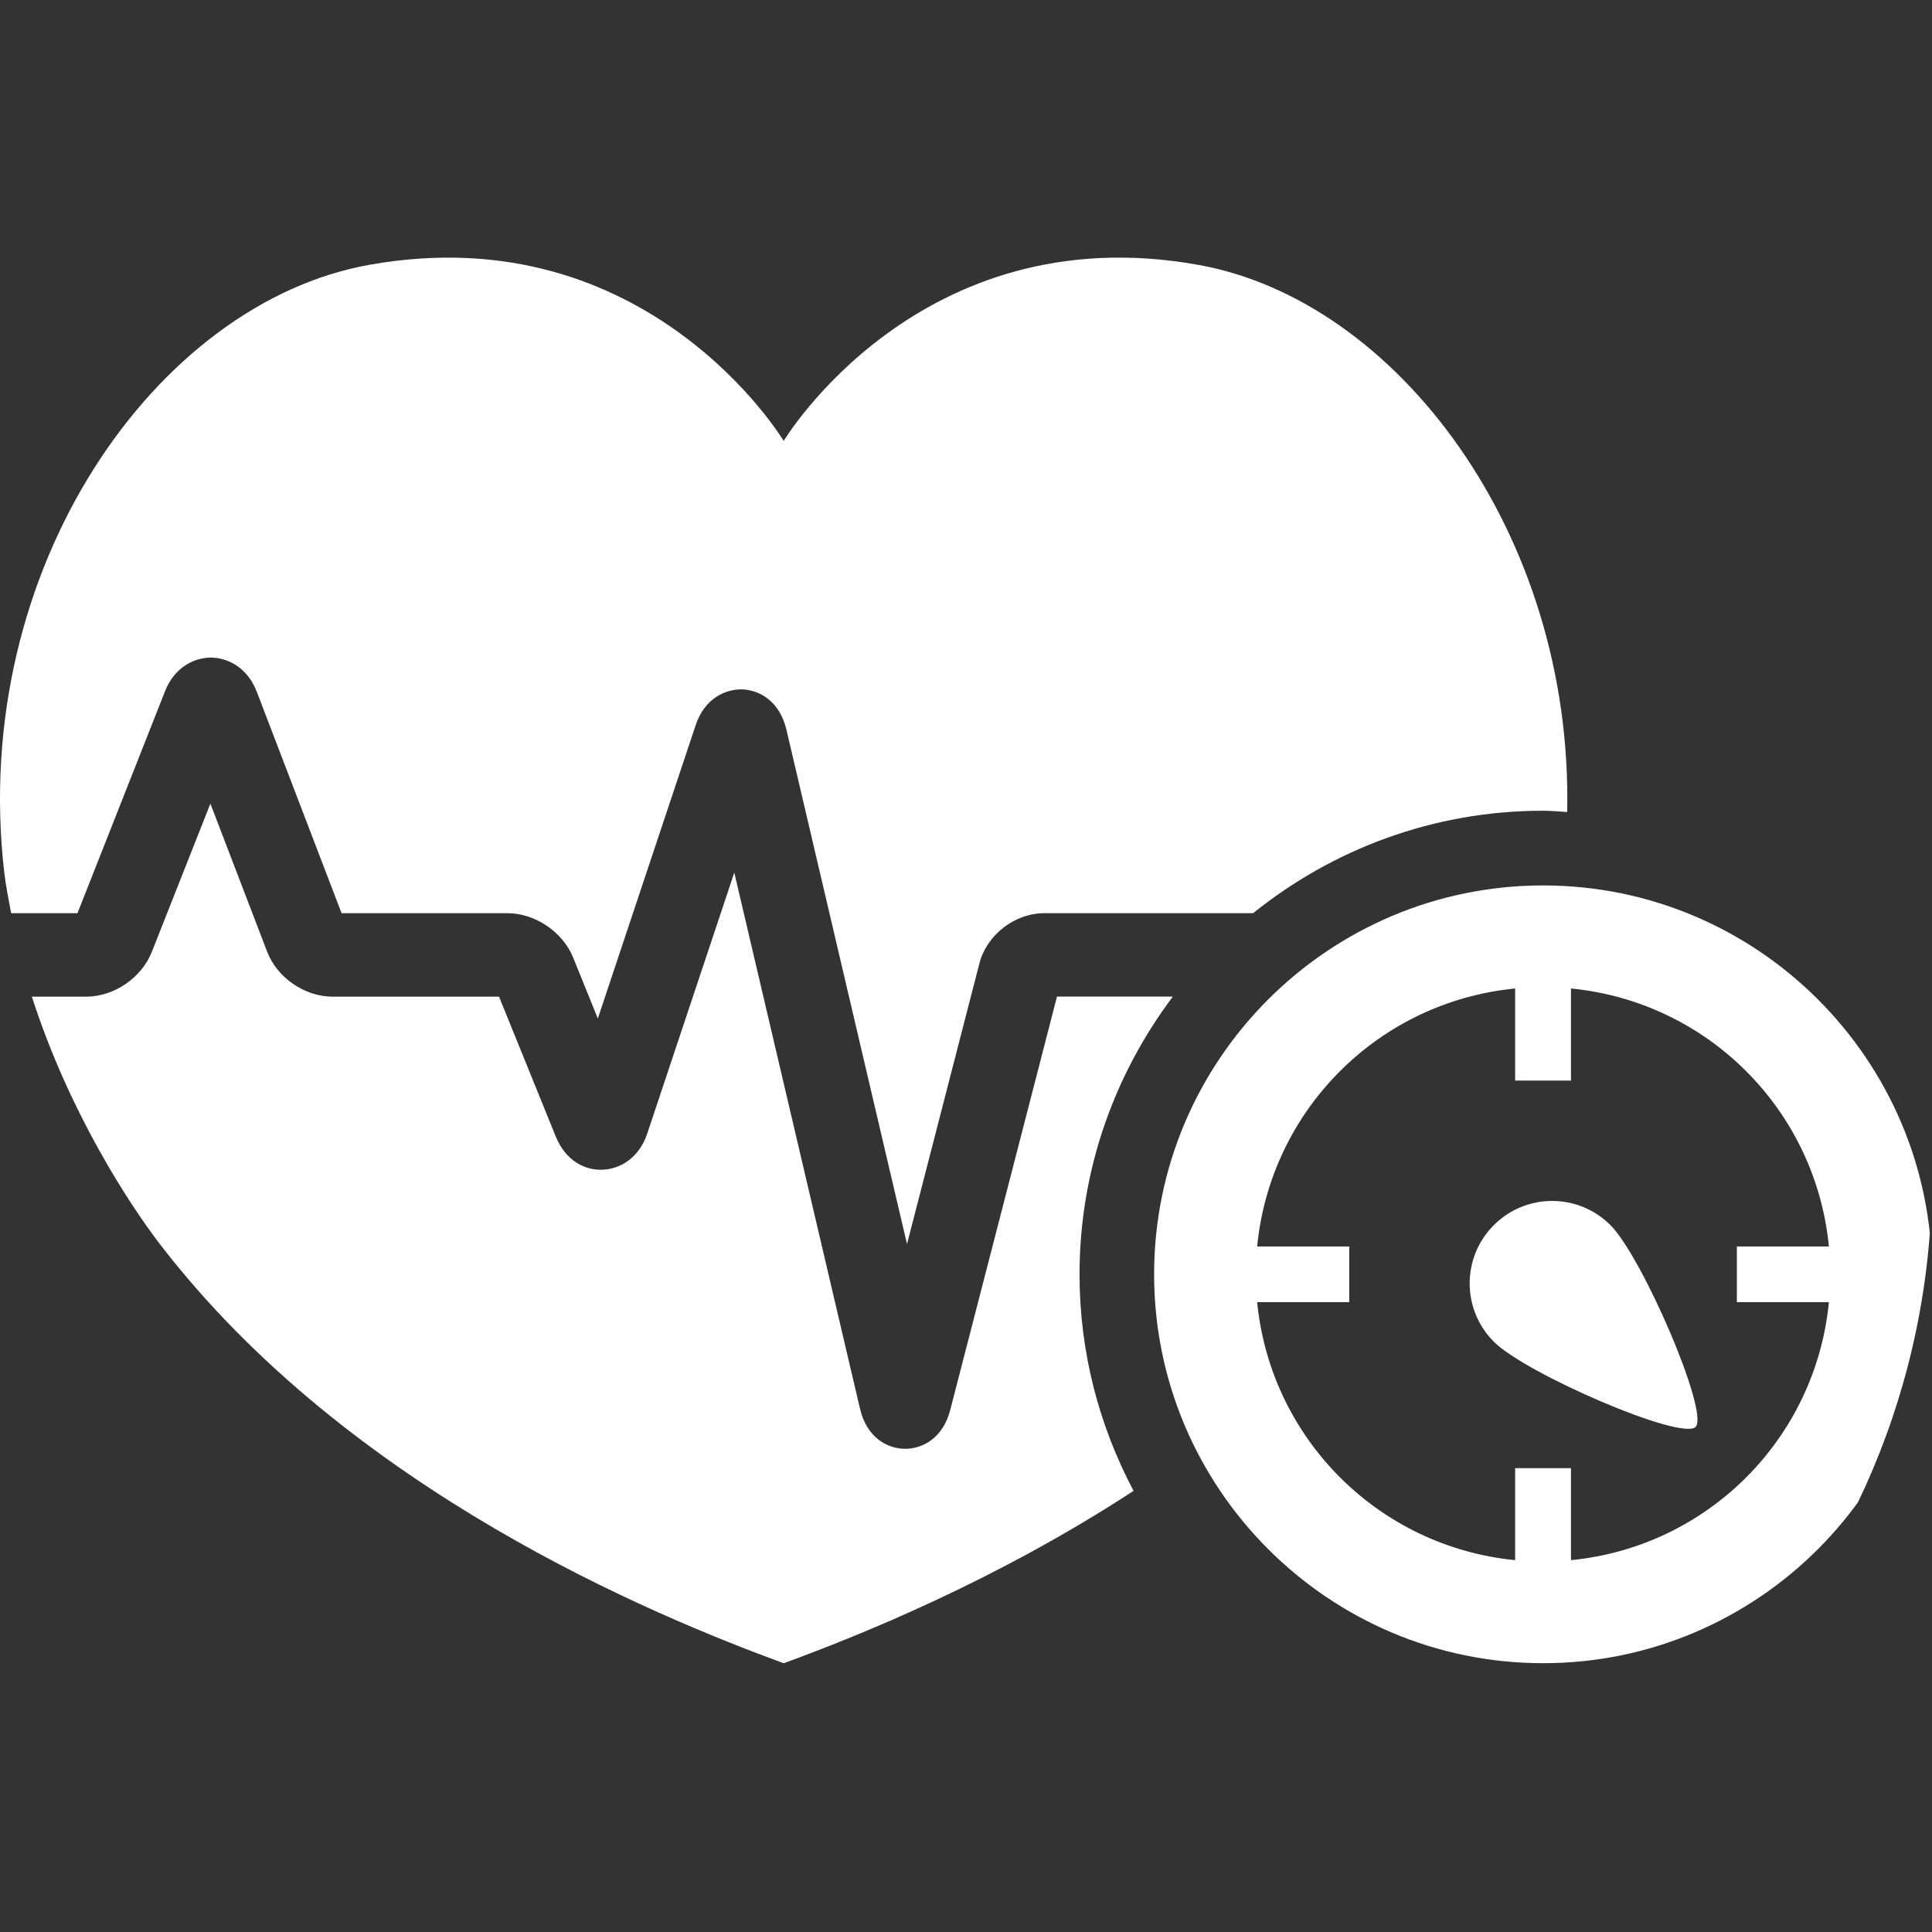 <svg width="30" height="30" viewBox="0 0 30 30" fill="none" xmlns="http://www.w3.org/2000/svg">
<rect x="0" y="0" width="30" height="30" fill="#333333" stroke="none"/>
<g clip-path="url(#clip0_750_9304)">
<path d="M23.961 13.749C20.631 13.749 17.921 16.457 17.921 19.787C17.921 23.116 20.631 25.826 23.961 25.826C27.291 25.826 30 23.116 30 19.787C30 16.456 27.29 13.749 23.961 13.749ZM24.394 24.226V22.798H23.527V24.226C21.407 24.018 19.73 22.341 19.521 20.22H20.951V19.355H19.521C19.729 17.233 21.406 15.556 23.527 15.349V16.779H24.394V15.349C26.516 15.556 28.193 17.234 28.399 19.355H26.97V20.22H28.399C28.192 22.342 26.515 24.019 24.394 24.226Z" fill="white"/>
<path d="M23.196 19.024C22.696 19.524 22.696 20.333 23.196 20.834C23.695 21.334 26.112 22.376 26.329 22.157C26.546 21.94 25.506 19.524 25.007 19.024C24.507 18.523 23.695 18.523 23.196 19.024Z" fill="white"/>
<path d="M2.561 10.737C2.713 10.349 3.028 10.211 3.274 10.211H3.277C3.523 10.213 3.838 10.353 3.988 10.743L5.304 14.18H7.88C8.309 14.18 8.737 14.47 8.899 14.867L9.283 15.815L10.801 11.264C10.943 10.833 11.277 10.697 11.531 10.705C11.791 10.716 12.106 10.886 12.211 11.328L14.084 19.318L15.208 14.96C15.323 14.515 15.757 14.18 16.215 14.18H19.458C20.691 13.188 22.255 12.589 23.96 12.589C24.087 12.589 24.212 12.602 24.335 12.609C24.427 8.297 21.695 4.662 18.603 4.112C14.272 3.337 12.169 6.847 12.169 6.847C12.169 6.847 10.067 3.337 5.736 4.112C2.426 4.701 -0.471 8.824 0.064 13.529C0.089 13.75 0.133 13.965 0.173 14.18H1.203L2.561 10.737Z" fill="white"/>
<path d="M16.763 19.788C16.763 18.168 17.307 16.679 18.212 15.475H16.413L14.756 21.891C14.641 22.338 14.32 22.497 14.055 22.497C14.055 22.497 14.051 22.497 14.047 22.497C13.782 22.493 13.46 22.328 13.354 21.874L11.402 13.55L10.051 17.6C9.917 18.003 9.604 18.155 9.357 18.163C9.099 18.176 8.788 18.038 8.629 17.646L7.749 15.476H5.165C4.73 15.476 4.303 15.182 4.147 14.775L3.267 12.479L2.357 14.782C2.199 15.183 1.771 15.476 1.339 15.476H0.495C1.068 17.261 2.005 18.697 2.487 19.324C5.434 23.153 10.164 25.09 12.169 25.827C13.347 25.395 15.462 24.547 17.602 23.15C17.069 22.144 16.763 21.002 16.763 19.788Z" fill="white"/>
</g>
<defs>
<clipPath id="clip0_750_9304">
<rect width="30" height="30" rx="11.746" fill="white"/>
</clipPath>
</defs>
</svg>
